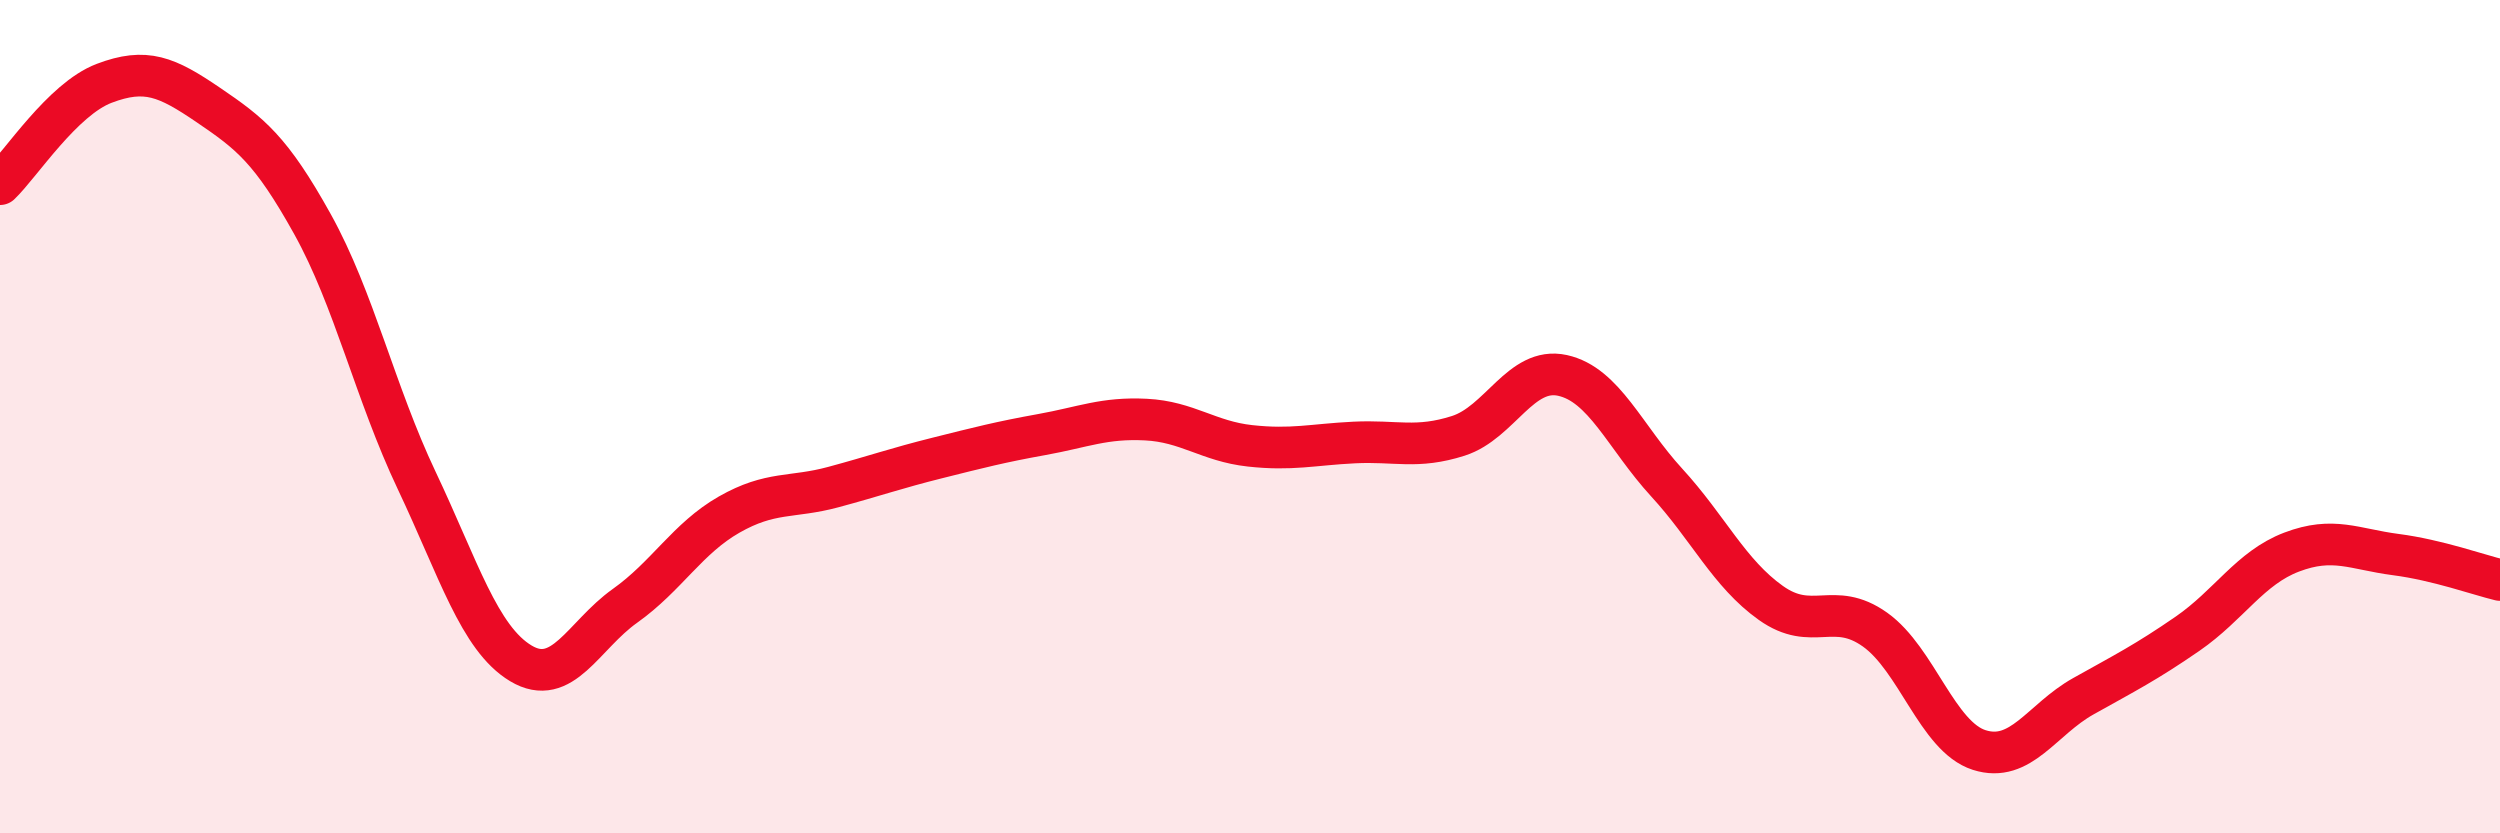 
    <svg width="60" height="20" viewBox="0 0 60 20" xmlns="http://www.w3.org/2000/svg">
      <path
        d="M 0,4.42 C 0.5,3.94 1.5,2.38 2.5,2 C 3.5,1.62 4,1.84 5,2.52 C 6,3.2 6.5,3.58 7.5,5.38 C 8.5,7.18 9,9.42 10,11.53 C 11,13.64 11.5,15.32 12.5,15.92 C 13.5,16.52 14,15.25 15,14.54 C 16,13.83 16.5,12.92 17.5,12.35 C 18.5,11.78 19,11.96 20,11.69 C 21,11.42 21.5,11.24 22.5,10.99 C 23.5,10.74 24,10.61 25,10.43 C 26,10.25 26.5,10.02 27.5,10.07 C 28.5,10.12 29,10.59 30,10.7 C 31,10.81 31.5,10.67 32.5,10.62 C 33.5,10.57 34,10.78 35,10.46 C 36,10.14 36.5,8.79 37.5,9.01 C 38.5,9.23 39,10.49 40,11.58 C 41,12.67 41.5,13.76 42.5,14.47 C 43.5,15.18 44,14.4 45,15.11 C 46,15.82 46.5,17.68 47.5,18 C 48.5,18.32 49,17.27 50,16.71 C 51,16.15 51.5,15.9 52.5,15.21 C 53.5,14.52 54,13.63 55,13.25 C 56,12.87 56.5,13.18 57.5,13.31 C 58.5,13.44 59.5,13.8 60,13.92L60 20L0 20Z"
        fill="#EB0A25"
        opacity="0.1"
        stroke-linecap="round"
        stroke-linejoin="round"
      />
      <path
        d="M 0,4.42 C 0.5,3.94 1.5,2.38 2.5,2 C 3.5,1.62 4,1.84 5,2.52 C 6,3.2 6.5,3.58 7.5,5.38 C 8.5,7.18 9,9.42 10,11.53 C 11,13.64 11.5,15.32 12.5,15.92 C 13.5,16.52 14,15.25 15,14.54 C 16,13.83 16.5,12.92 17.5,12.35 C 18.5,11.78 19,11.96 20,11.69 C 21,11.42 21.5,11.24 22.5,10.99 C 23.5,10.74 24,10.61 25,10.43 C 26,10.25 26.5,10.02 27.5,10.07 C 28.5,10.12 29,10.59 30,10.7 C 31,10.81 31.5,10.67 32.5,10.62 C 33.5,10.57 34,10.78 35,10.46 C 36,10.14 36.5,8.79 37.5,9.01 C 38.5,9.23 39,10.49 40,11.58 C 41,12.67 41.5,13.76 42.5,14.47 C 43.5,15.18 44,14.4 45,15.11 C 46,15.82 46.5,17.68 47.5,18 C 48.5,18.32 49,17.27 50,16.71 C 51,16.15 51.5,15.9 52.5,15.21 C 53.5,14.52 54,13.63 55,13.25 C 56,12.87 56.5,13.18 57.5,13.31 C 58.5,13.44 59.5,13.8 60,13.92"
        stroke="#EB0A25"
        stroke-width="1"
        fill="none"
        stroke-linecap="round"
        stroke-linejoin="round"
      />
    </svg>
  
